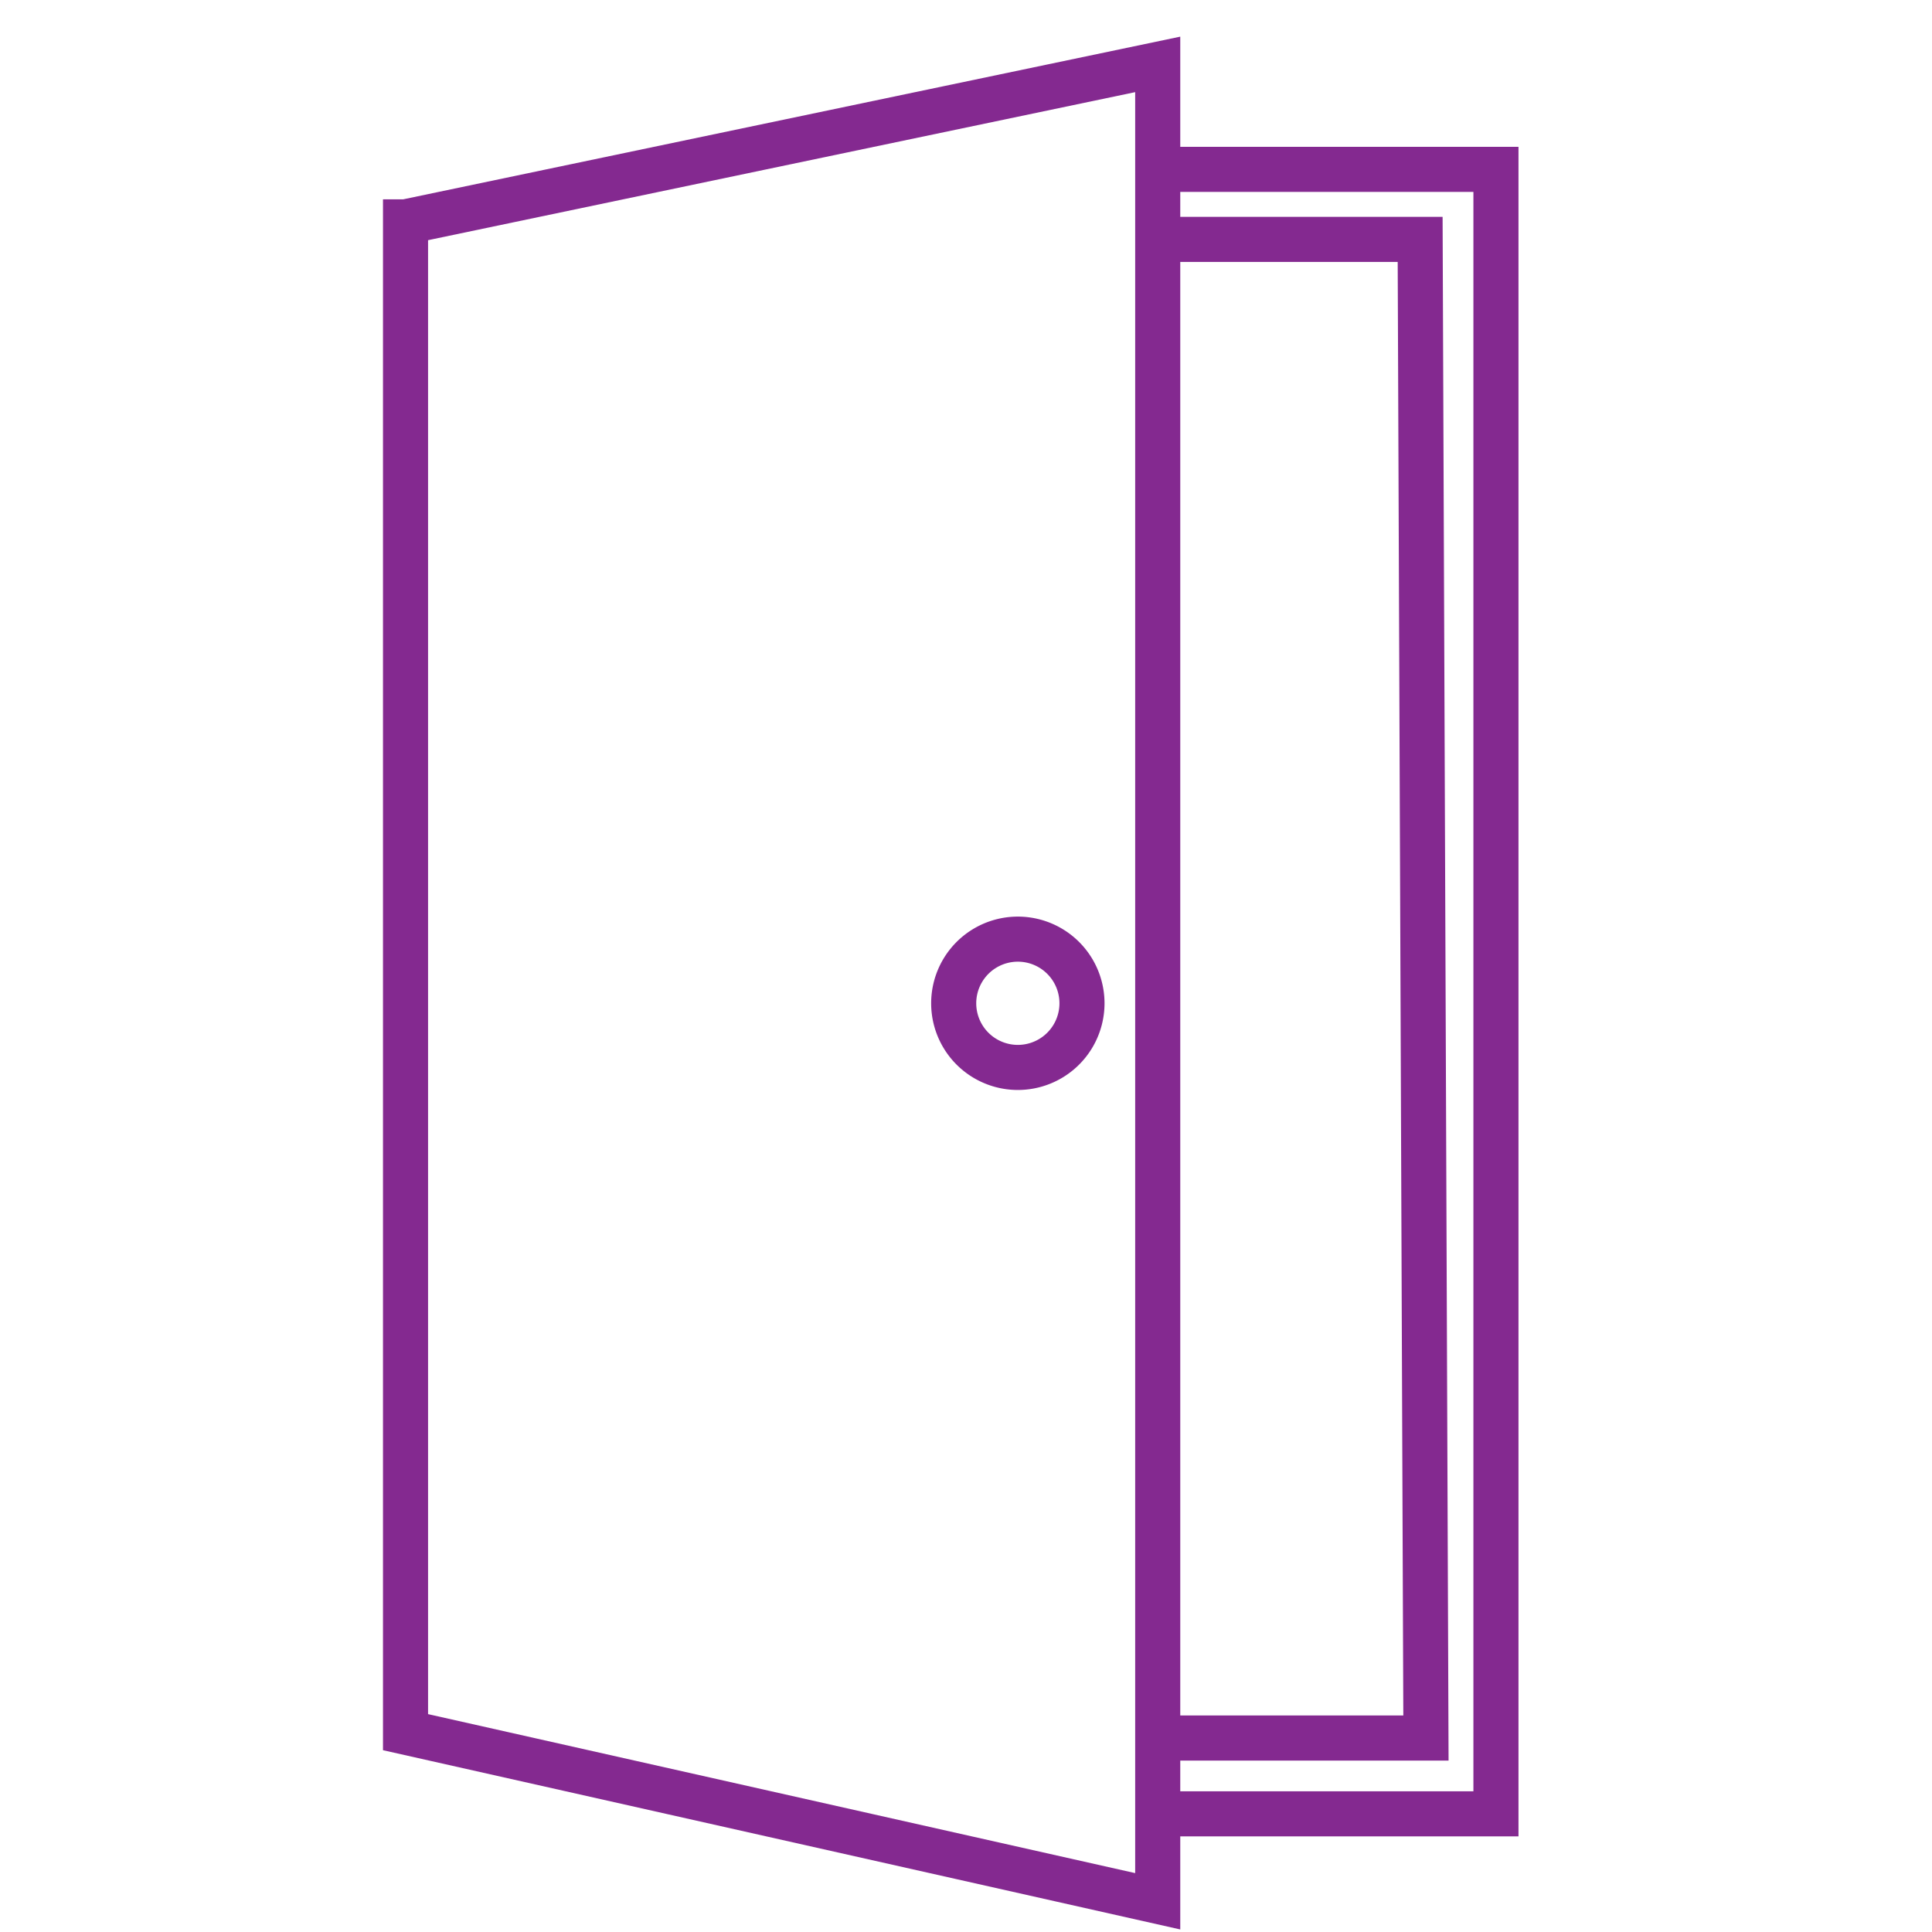 <svg width="30" height="30" fill="none" xmlns="http://www.w3.org/2000/svg"><path clip-rule="evenodd" d="M6.297 3.445v23.452l11.68 2.626V1L6.298 3.445zm11.68-.815h5.252v25.535h-5.252v-1.177h4.165l-.09-23.271h-4.075V2.63z" stroke="#842990" stroke-width=".7"/><path d="M15.805 16.575a.996.996 0 100-1.992.996.996 0 000 1.992z" stroke="#842990" stroke-width=".7"/></svg>